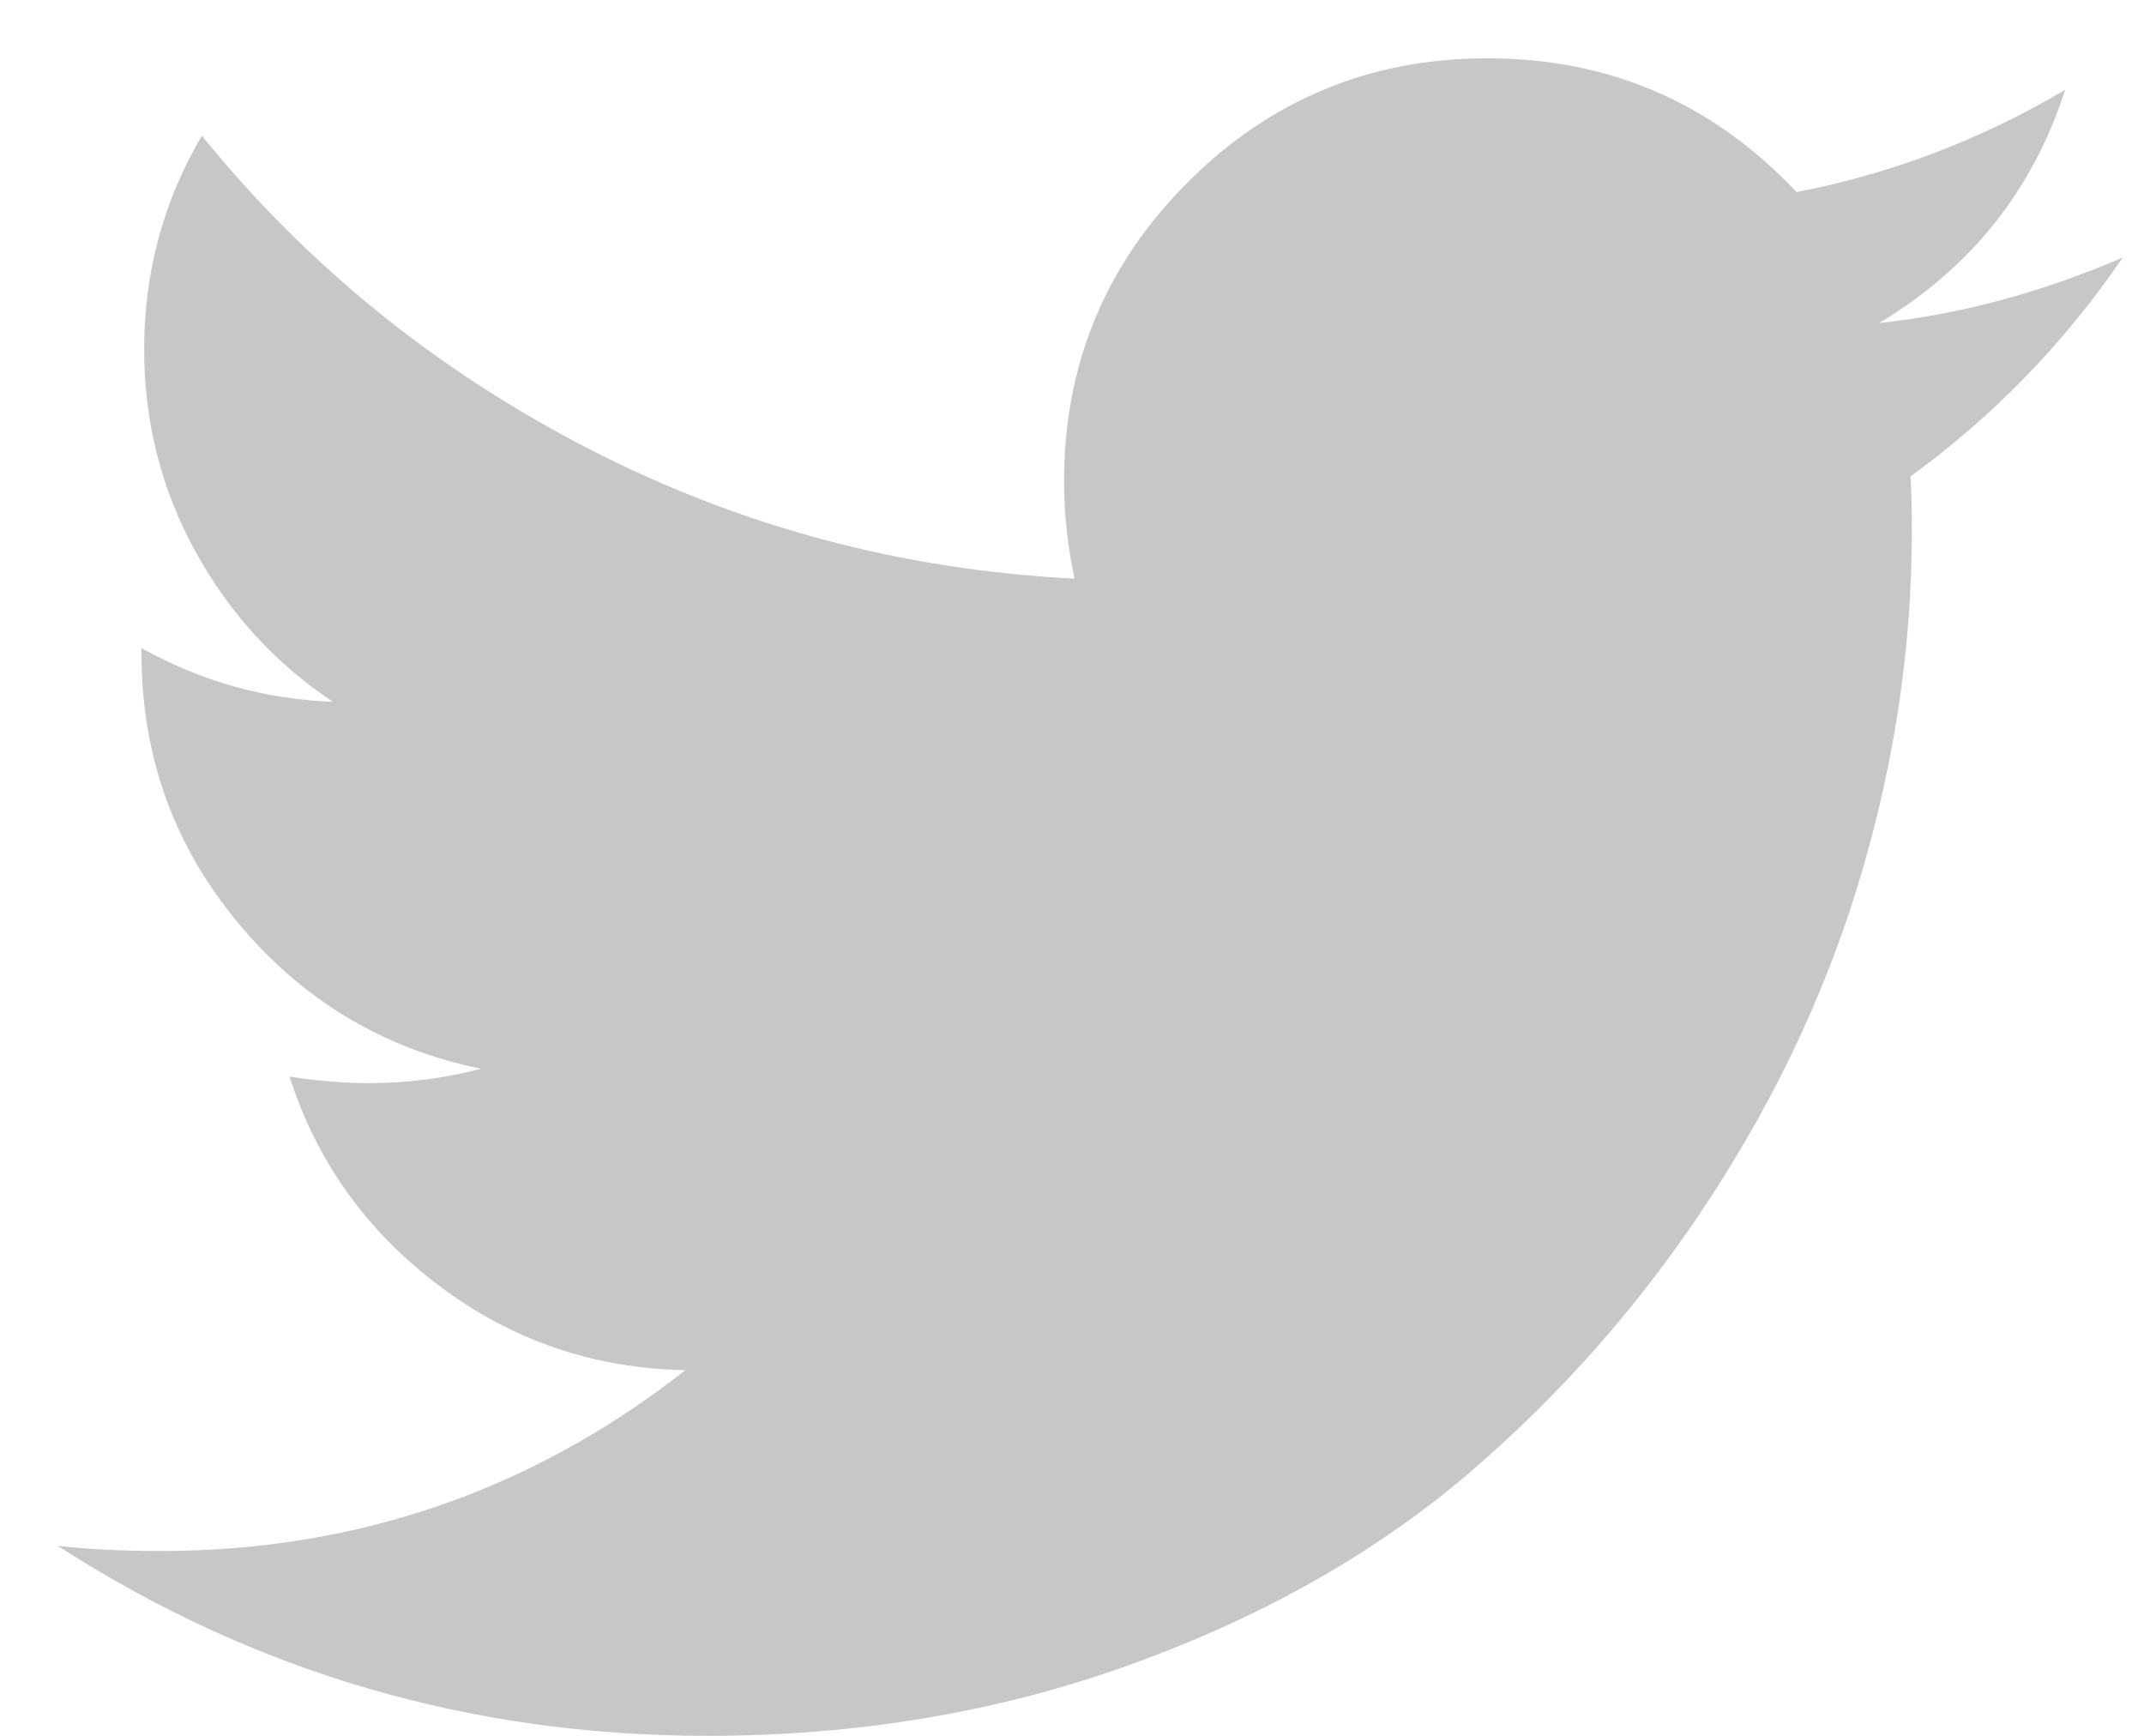 <?xml version="1.0" encoding="UTF-8"?>
<svg width="21px" height="17px" viewBox="0 0 21 17" version="1.1" xmlns="http://www.w3.org/2000/svg" xmlns:xlink="http://www.w3.org/1999/xlink">
    <!-- Generator: Sketch 42 (36781) - http://www.bohemiancoding.com/sketch -->
    <title></title>
    <desc>Created with Sketch.</desc>
    <defs></defs>
    <g id="Page-1" stroke="none" stroke-width="1" fill="none" fill-rule="evenodd">
        <g id="toimiala" transform="translate(-1110, -2572)" fill="#C7C7C7">
            <g id="Group-23" transform="translate(135, 1848)">
                <g id="Group-10">
                    <g id="Group-20" transform="translate(800, 492)">
                        <g id="Group-14" transform="translate(110, 229)">
                            <g id="Group-13-Copy" transform="translate(65, 3)">
                                <path d="M20.792,2.522 C20.219,3.361 19.526,4.075 18.713,4.666 C18.722,4.786 18.726,4.965 18.726,5.205 C18.726,6.317 18.563,7.427 18.238,8.535 C17.913,9.644 17.419,10.707 16.756,11.725 C16.093,12.743 15.303,13.644 14.388,14.427 C13.472,15.21 12.368,15.834 11.076,16.301 C9.784,16.767 8.403,17 6.931,17 C4.612,17 2.49,16.38 0.565,15.139 C0.864,15.173 1.198,15.19 1.566,15.19 C3.491,15.19 5.207,14.6 6.713,13.419 C5.814,13.402 5.01,13.126 4.3,12.591 C3.589,12.056 3.102,11.374 2.836,10.544 C3.119,10.587 3.38,10.608 3.619,10.608 C3.987,10.608 4.351,10.561 4.71,10.467 C3.752,10.27 2.958,9.793 2.33,9.036 C1.701,8.279 1.386,7.4 1.386,6.398 L1.386,6.347 C1.968,6.672 2.593,6.848 3.26,6.873 C2.695,6.497 2.246,6.005 1.912,5.397 C1.579,4.79 1.412,4.131 1.412,3.421 C1.412,2.668 1.6,1.97 1.977,1.329 C3.012,2.604 4.272,3.624 5.756,4.39 C7.241,5.156 8.83,5.581 10.525,5.667 C10.456,5.342 10.422,5.025 10.422,4.717 C10.422,3.57 10.826,2.593 11.635,1.784 C12.443,0.976 13.421,0.571 14.568,0.571 C15.765,0.571 16.775,1.008 17.597,1.881 C18.529,1.701 19.406,1.367 20.228,0.879 C19.911,1.863 19.304,2.625 18.405,3.164 C19.201,3.078 19.997,2.865 20.792,2.522 Z" id=""></path>
                            </g>
                        </g>
                    </g>
                </g>
            </g>
        </g>
    </g>
</svg>